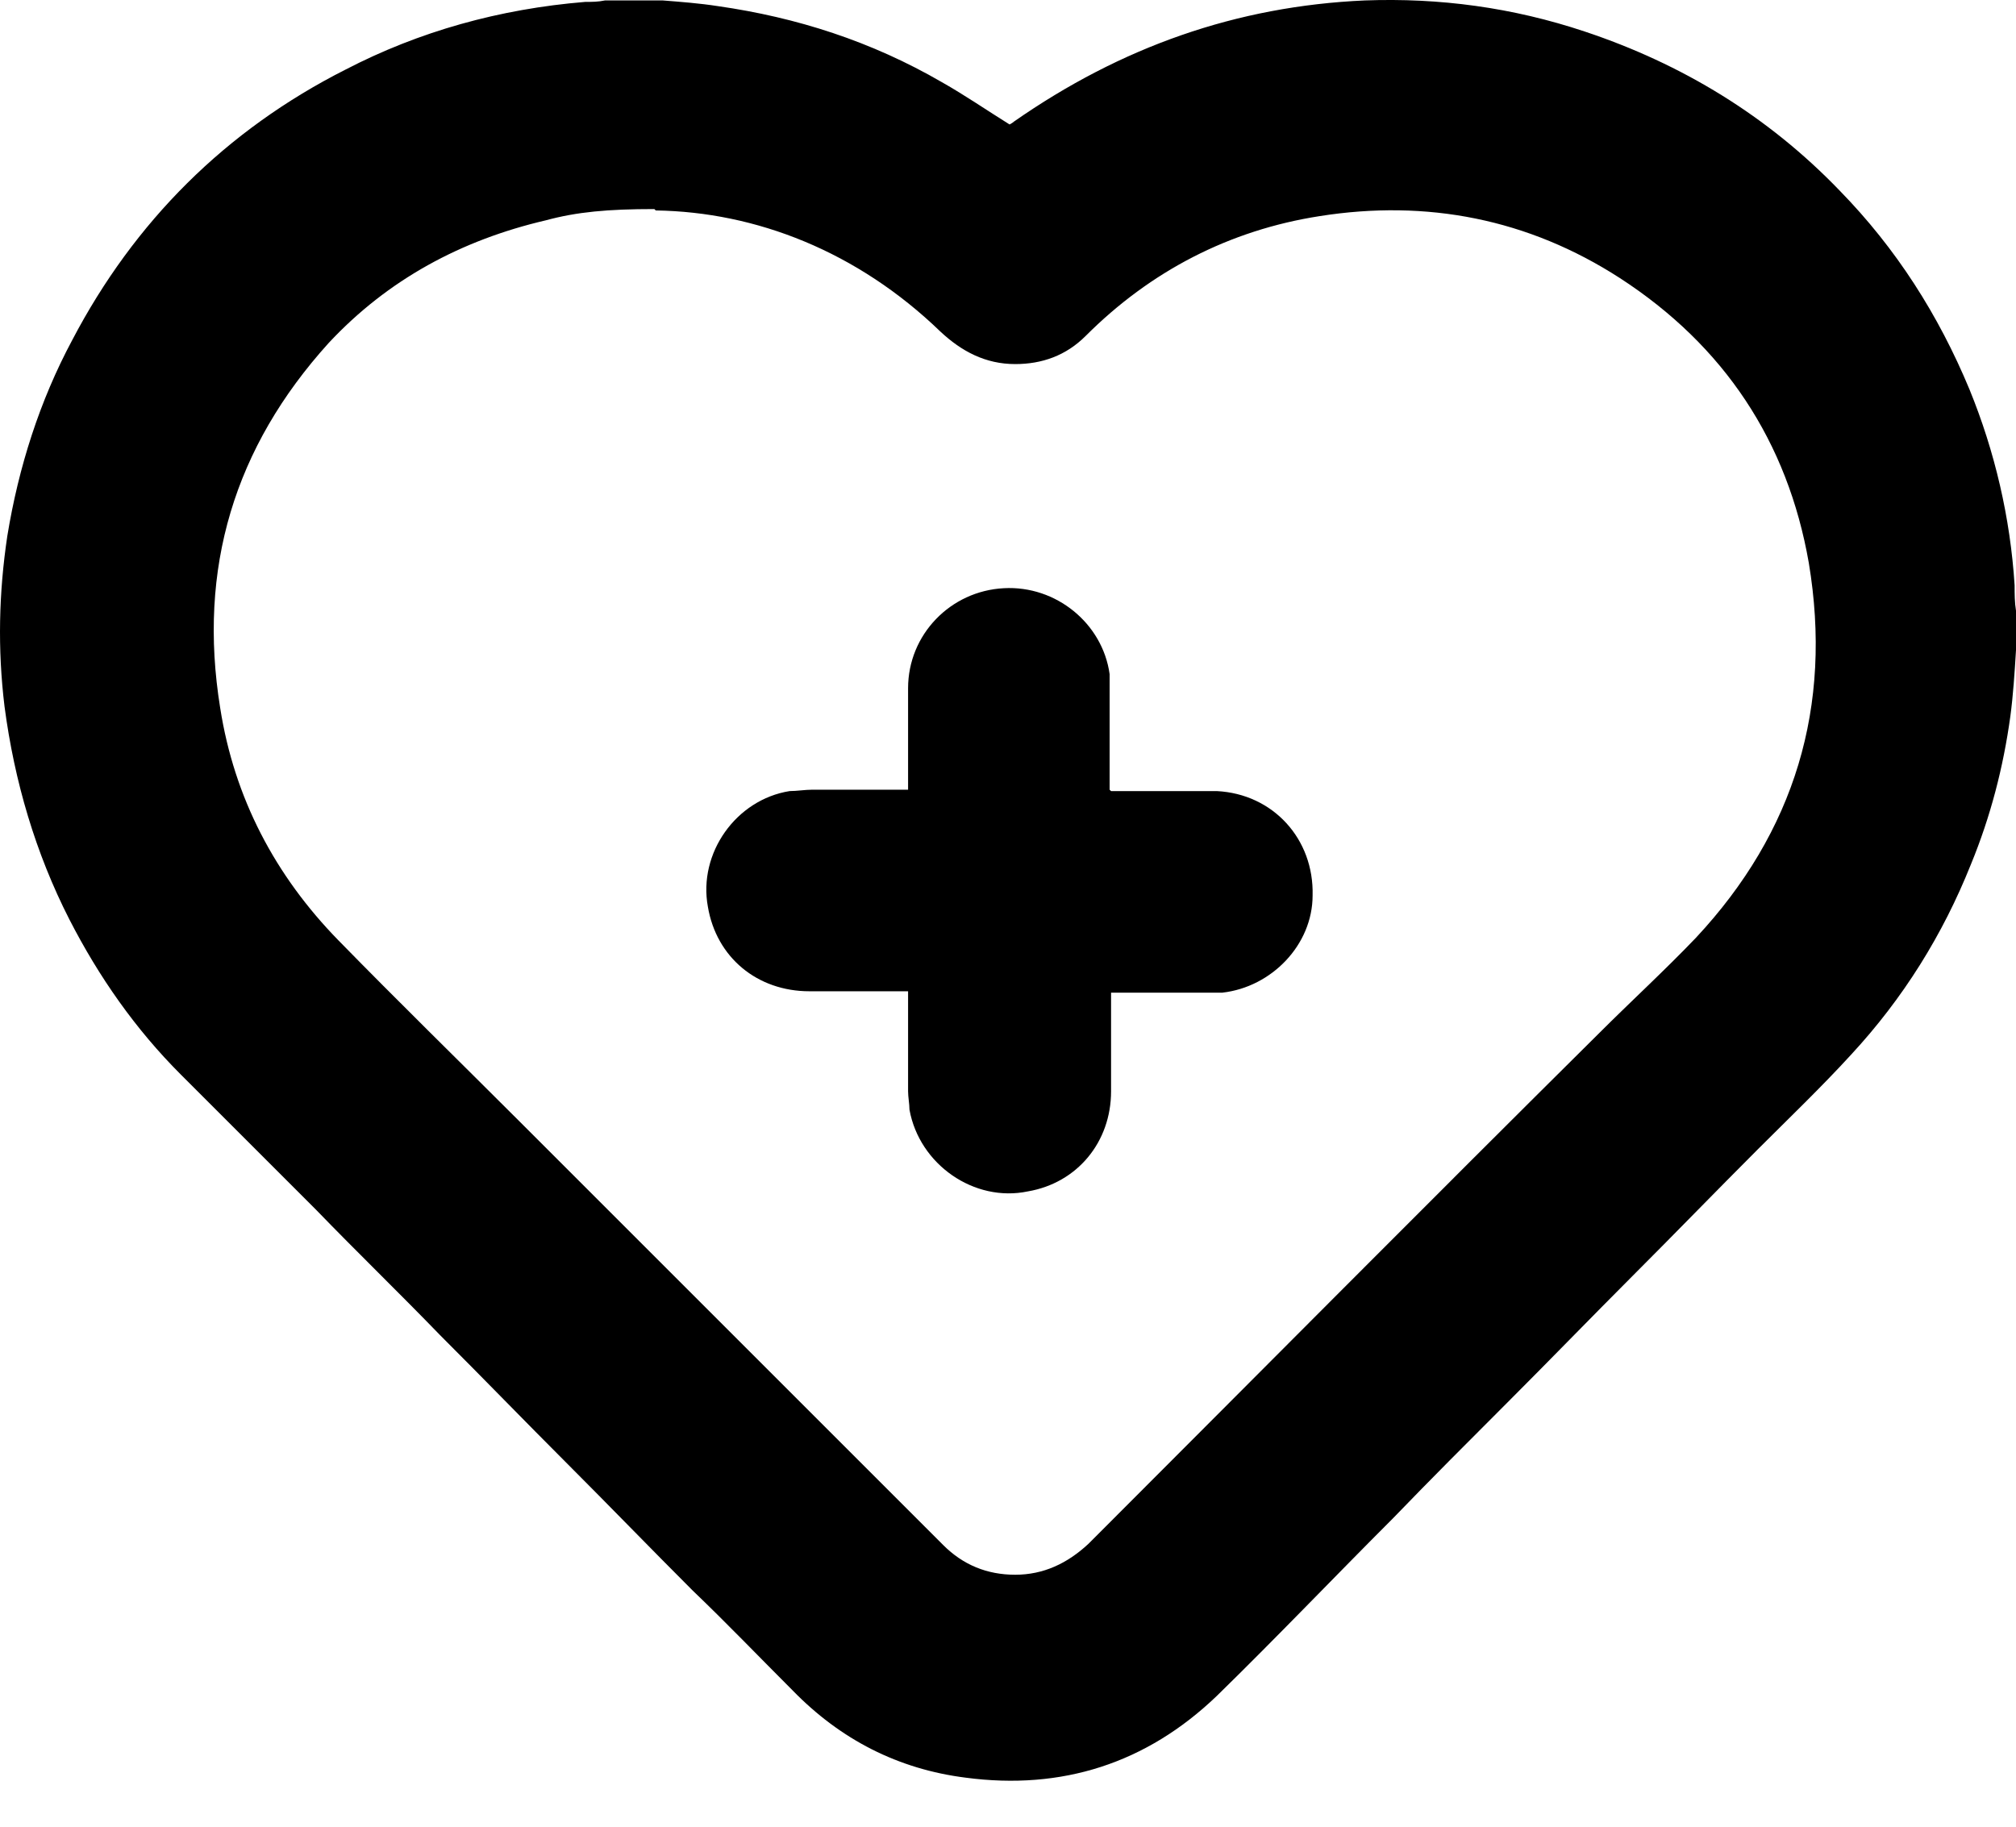 <svg width="32" height="29" viewBox="0 0 32 29" fill="none" xmlns="http://www.w3.org/2000/svg">
<path d="M9.581 0.007C9.872 0.007 10.185 0.007 10.476 0.007H10.521C10.811 0.03 11.102 0.052 11.393 0.097C12.646 0.276 13.832 0.656 14.951 1.305C15.309 1.507 15.667 1.753 16.025 1.976C16.025 1.976 16.069 1.954 16.092 1.932C17.792 0.746 19.627 0.097 21.663 0.007C22.849 -0.037 24.012 0.119 25.153 0.5C26.697 1.014 28.062 1.842 29.203 3.028C30.098 3.945 30.769 4.997 31.262 6.183C31.664 7.167 31.91 8.219 31.978 9.293C31.978 9.427 31.978 9.561 32 9.696V10.255C32 10.255 32 10.3 32 10.322C31.978 10.68 31.955 11.038 31.91 11.374C31.799 12.179 31.597 12.962 31.284 13.723C30.837 14.842 30.21 15.849 29.382 16.744C28.912 17.258 28.398 17.75 27.905 18.243C27.234 18.914 26.585 19.585 25.914 20.256C25.243 20.928 24.594 21.599 23.923 22.27C23.319 22.874 22.715 23.478 22.11 24.105C21.171 25.044 20.253 26.007 19.314 26.924C18.195 27.998 16.852 28.423 15.331 28.222C14.257 28.087 13.34 27.617 12.579 26.834C12.042 26.297 11.527 25.76 10.99 25.246C10.319 24.575 9.67 23.903 8.999 23.232C8.328 22.561 7.657 21.867 6.985 21.196C6.336 20.525 5.665 19.876 5.016 19.205C4.3 18.489 3.584 17.773 2.868 17.057C2.152 16.341 1.571 15.513 1.101 14.596C0.564 13.544 0.228 12.403 0.072 11.217C-0.04 10.3 -0.018 9.405 0.116 8.51C0.295 7.413 0.631 6.362 1.146 5.4C2.13 3.52 3.584 2.066 5.486 1.104C6.65 0.5 7.925 0.142 9.29 0.03C9.402 0.03 9.491 0.03 9.603 0.007H9.581ZM10.386 3.319C9.648 3.319 9.156 3.364 8.663 3.498C7.321 3.811 6.157 4.438 5.218 5.444C3.719 7.1 3.137 9.024 3.495 11.239C3.719 12.671 4.368 13.902 5.374 14.931C6.314 15.893 7.276 16.833 8.238 17.795C10.476 20.033 12.713 22.27 14.973 24.53C15.286 24.843 15.667 25 16.114 25C16.562 25 16.942 24.821 17.278 24.508C19.985 21.8 22.67 19.093 25.377 16.408C25.892 15.893 26.429 15.401 26.921 14.886C28.487 13.208 29.091 11.217 28.711 8.935C28.375 7.011 27.369 5.489 25.713 4.415C24.258 3.475 22.648 3.162 20.947 3.431C19.515 3.654 18.262 4.303 17.233 5.333C16.92 5.646 16.539 5.78 16.114 5.78C15.644 5.78 15.264 5.579 14.928 5.265C13.608 3.99 11.997 3.364 10.409 3.341L10.386 3.319Z" fill="black"/>
<path d="M17.636 12.559C17.636 12.559 17.725 12.559 17.747 12.559C18.262 12.559 18.799 12.559 19.314 12.559C20.209 12.604 20.858 13.32 20.835 14.215C20.835 14.998 20.186 15.67 19.403 15.759C19.336 15.759 19.247 15.759 19.179 15.759C18.71 15.759 18.217 15.759 17.747 15.759H17.636C17.636 15.759 17.636 15.826 17.636 15.849C17.636 16.341 17.636 16.833 17.636 17.325C17.636 18.131 17.099 18.78 16.316 18.914C15.465 19.093 14.593 18.489 14.436 17.616C14.436 17.527 14.414 17.415 14.414 17.325C14.414 16.833 14.414 16.318 14.414 15.826C14.414 15.804 14.414 15.781 14.414 15.737H14.324C13.832 15.737 13.34 15.737 12.848 15.737C12.02 15.737 11.371 15.2 11.236 14.394C11.08 13.544 11.684 12.694 12.534 12.559C12.646 12.559 12.78 12.537 12.892 12.537C13.362 12.537 13.832 12.537 14.302 12.537H14.414C14.414 12.537 14.414 12.47 14.414 12.425C14.414 11.933 14.414 11.418 14.414 10.926C14.414 10.076 15.085 9.382 15.935 9.338C16.763 9.293 17.501 9.897 17.613 10.702C17.613 10.792 17.613 10.859 17.613 10.948C17.613 11.441 17.613 11.933 17.613 12.425V12.537L17.636 12.559Z" fill="black"/>
</svg>
